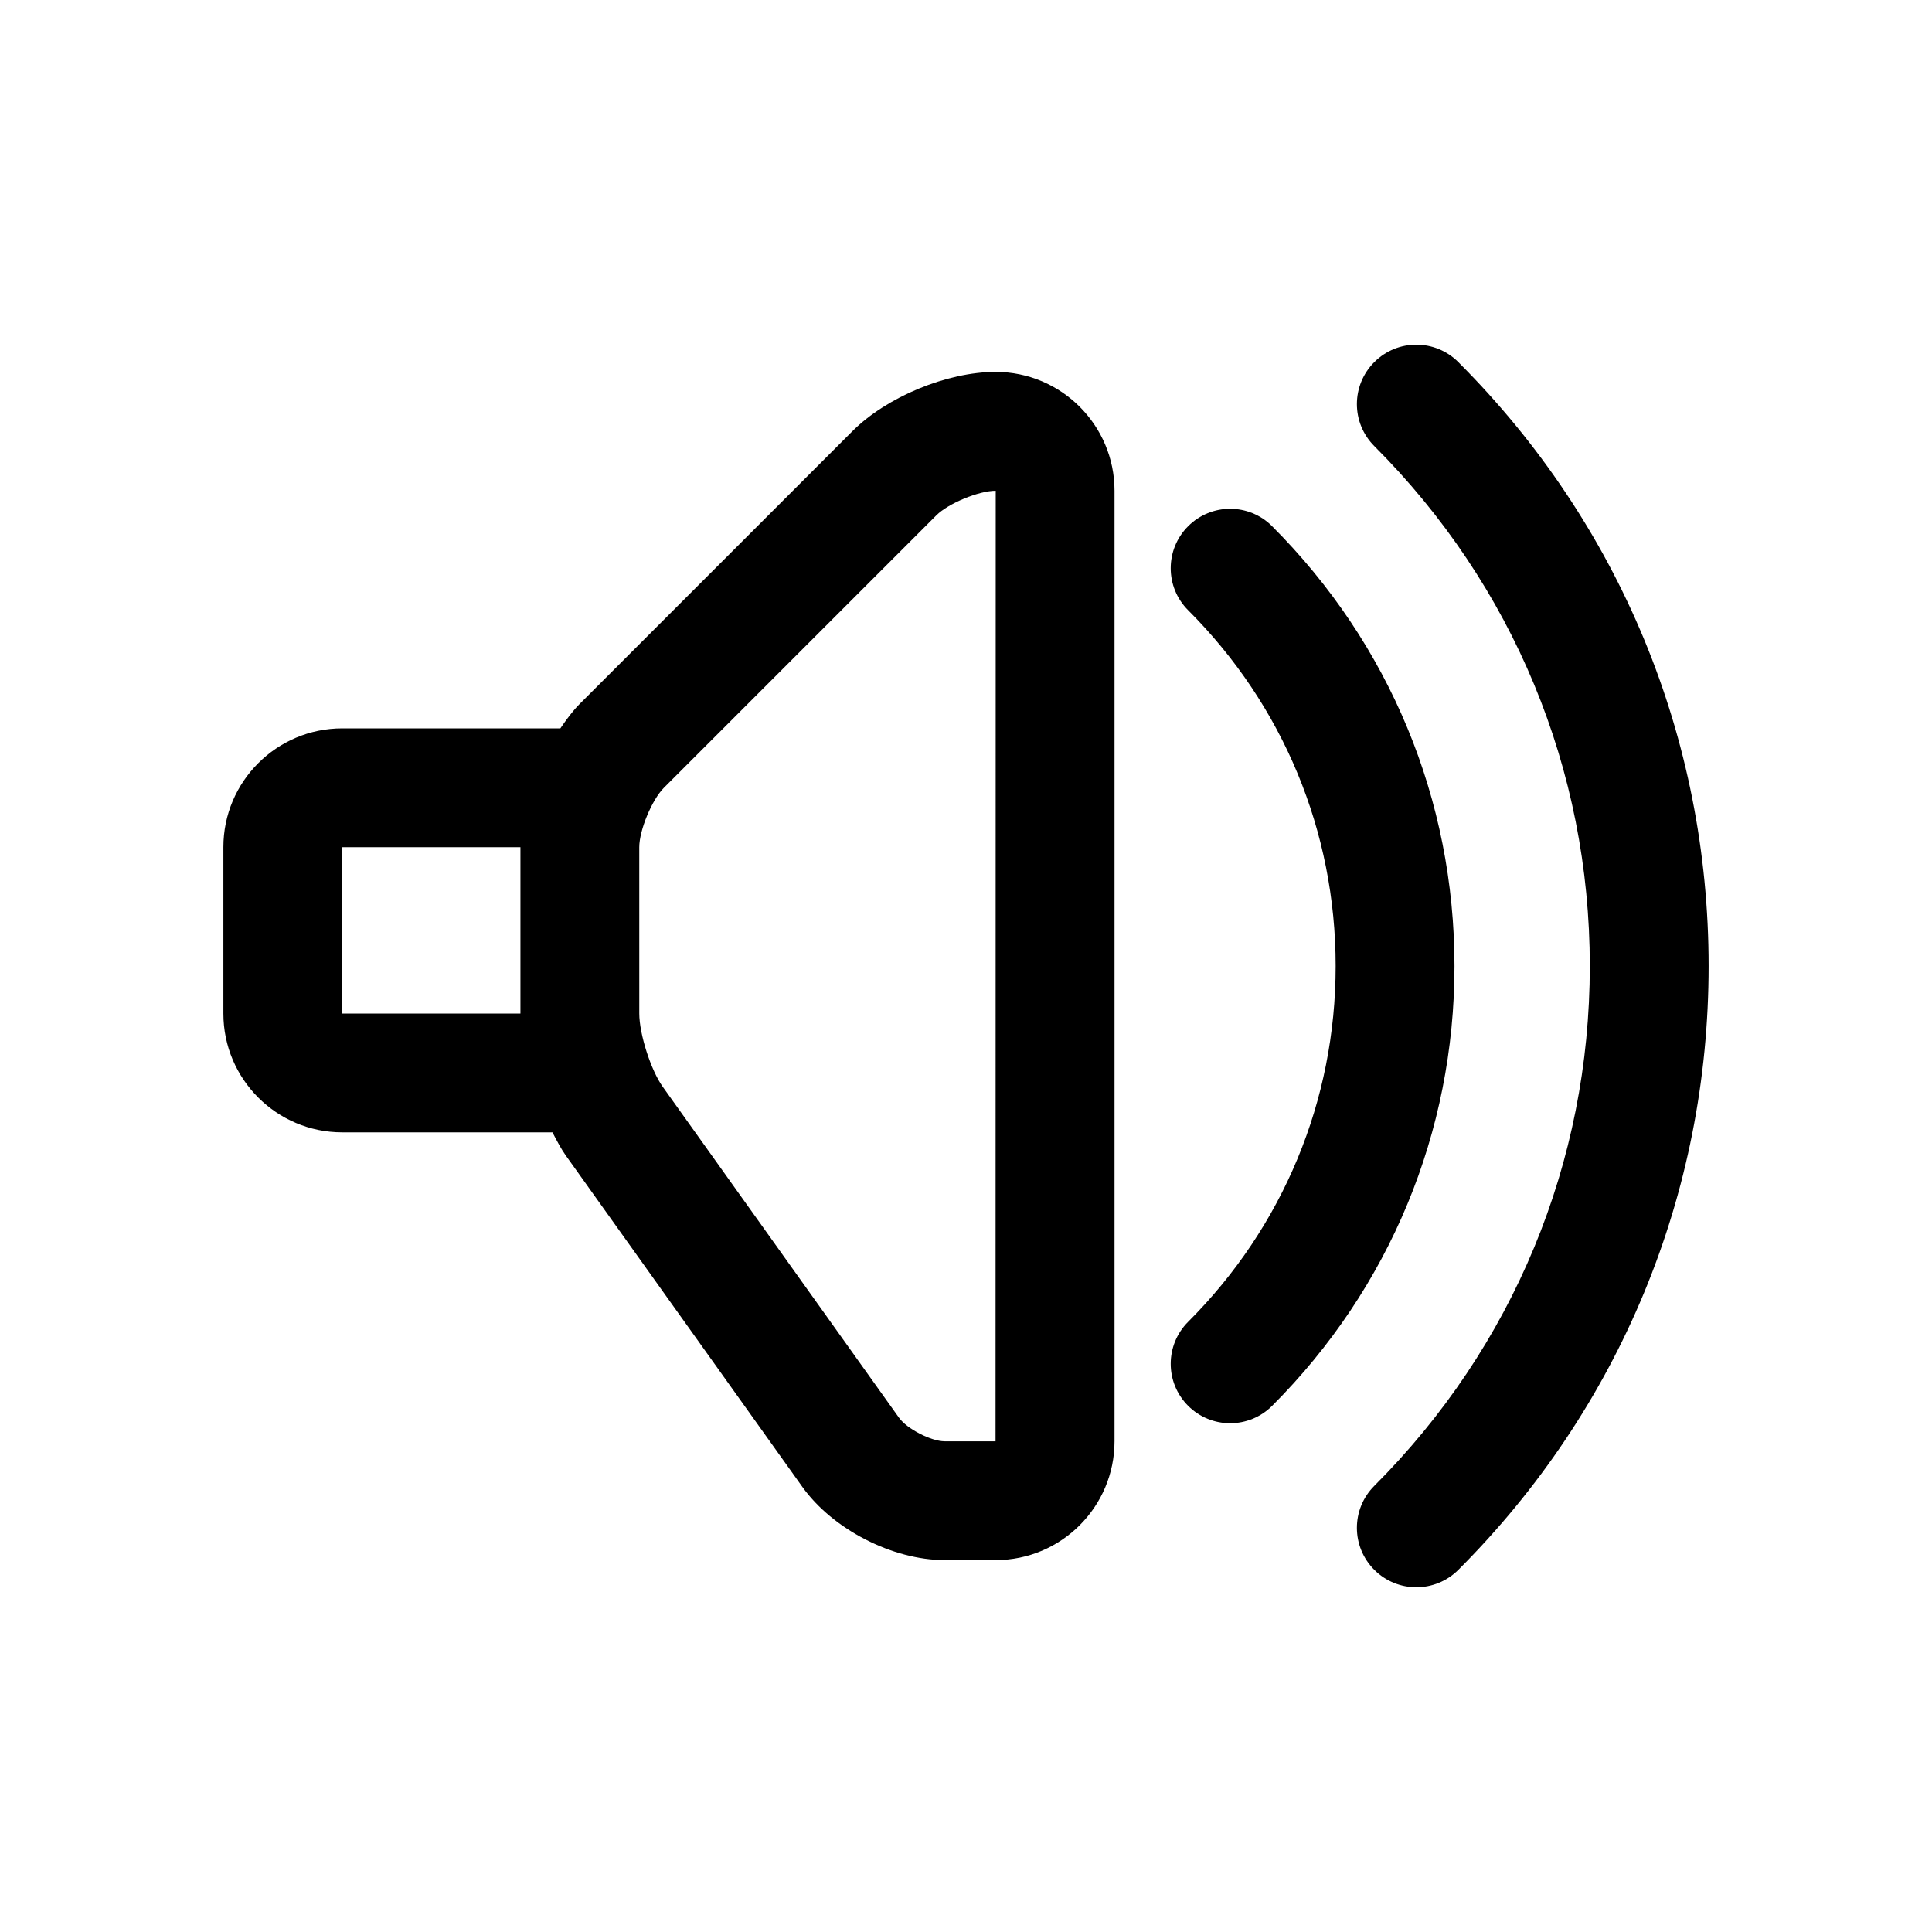 <?xml version="1.0" encoding="UTF-8"?>
<!-- Uploaded to: ICON Repo, www.iconrepo.com, Generator: ICON Repo Mixer Tools -->
<svg fill="#000000" width="800px" height="800px" version="1.1" viewBox="144 144 512 512" xmlns="http://www.w3.org/2000/svg">
 <g>
  <path d="m407.87 242.56c-12.895 0-28.891 6.613-38.008 15.742l-72.199 72.203c-1.875 1.859-3.543 4.172-5.164 6.519h-57.812c-17.367 0-31.488 14.121-31.488 31.488v44.082c0 17.367 14.121 31.488 31.488 31.488h55.719c1.148 2.203 2.297 4.41 3.59 6.219l62.629 87.727c8.027 11.242 23.898 19.41 37.707 19.41h13.539c17.367 0 31.488-14.121 31.488-31.488v-251.9c0-17.367-14.125-31.488-31.488-31.488zm-173.18 170.04v-44.082h47.23v44.082zm173.14 113.36h-13.492c-3.574 0-9.996-3.305-12.074-6.219l-62.629-87.727c-3.148-4.394-6.219-14.012-6.219-19.414l-0.004-44.078c0-4.488 3.352-12.578 6.519-15.742l72.199-72.207c3.168-3.164 11.258-6.516 15.746-6.516z"/>
  <path d="m530.47 239.96c-6.156-6.156-16.105-6.156-22.262 0s-6.156 16.105 0 22.262c36.824 36.84 57.105 85.758 57.105 137.78 0 52.004-20.277 100.93-57.105 137.76-6.156 6.156-6.156 16.105 0 22.262 3.07 3.07 7.102 4.613 11.133 4.613s8.062-1.543 11.133-4.613c42.773-42.777 66.328-99.613 66.328-160.02 0-60.426-23.555-117.26-66.332-160.04z"/>
  <path d="m481.13 283.45c-6.156-6.156-16.105-6.156-22.262 0s-6.156 16.121 0 22.262c25.207 25.207 39.094 58.695 39.094 94.293s-13.887 69.086-39.094 94.293c-6.156 6.156-6.156 16.105 0 22.262 3.07 3.07 7.102 4.613 11.133 4.613s8.062-1.543 11.133-4.613c31.156-31.156 48.32-72.547 48.32-116.55-0.008-44.008-17.168-85.398-48.324-116.55z"/>
 </g>
</svg>